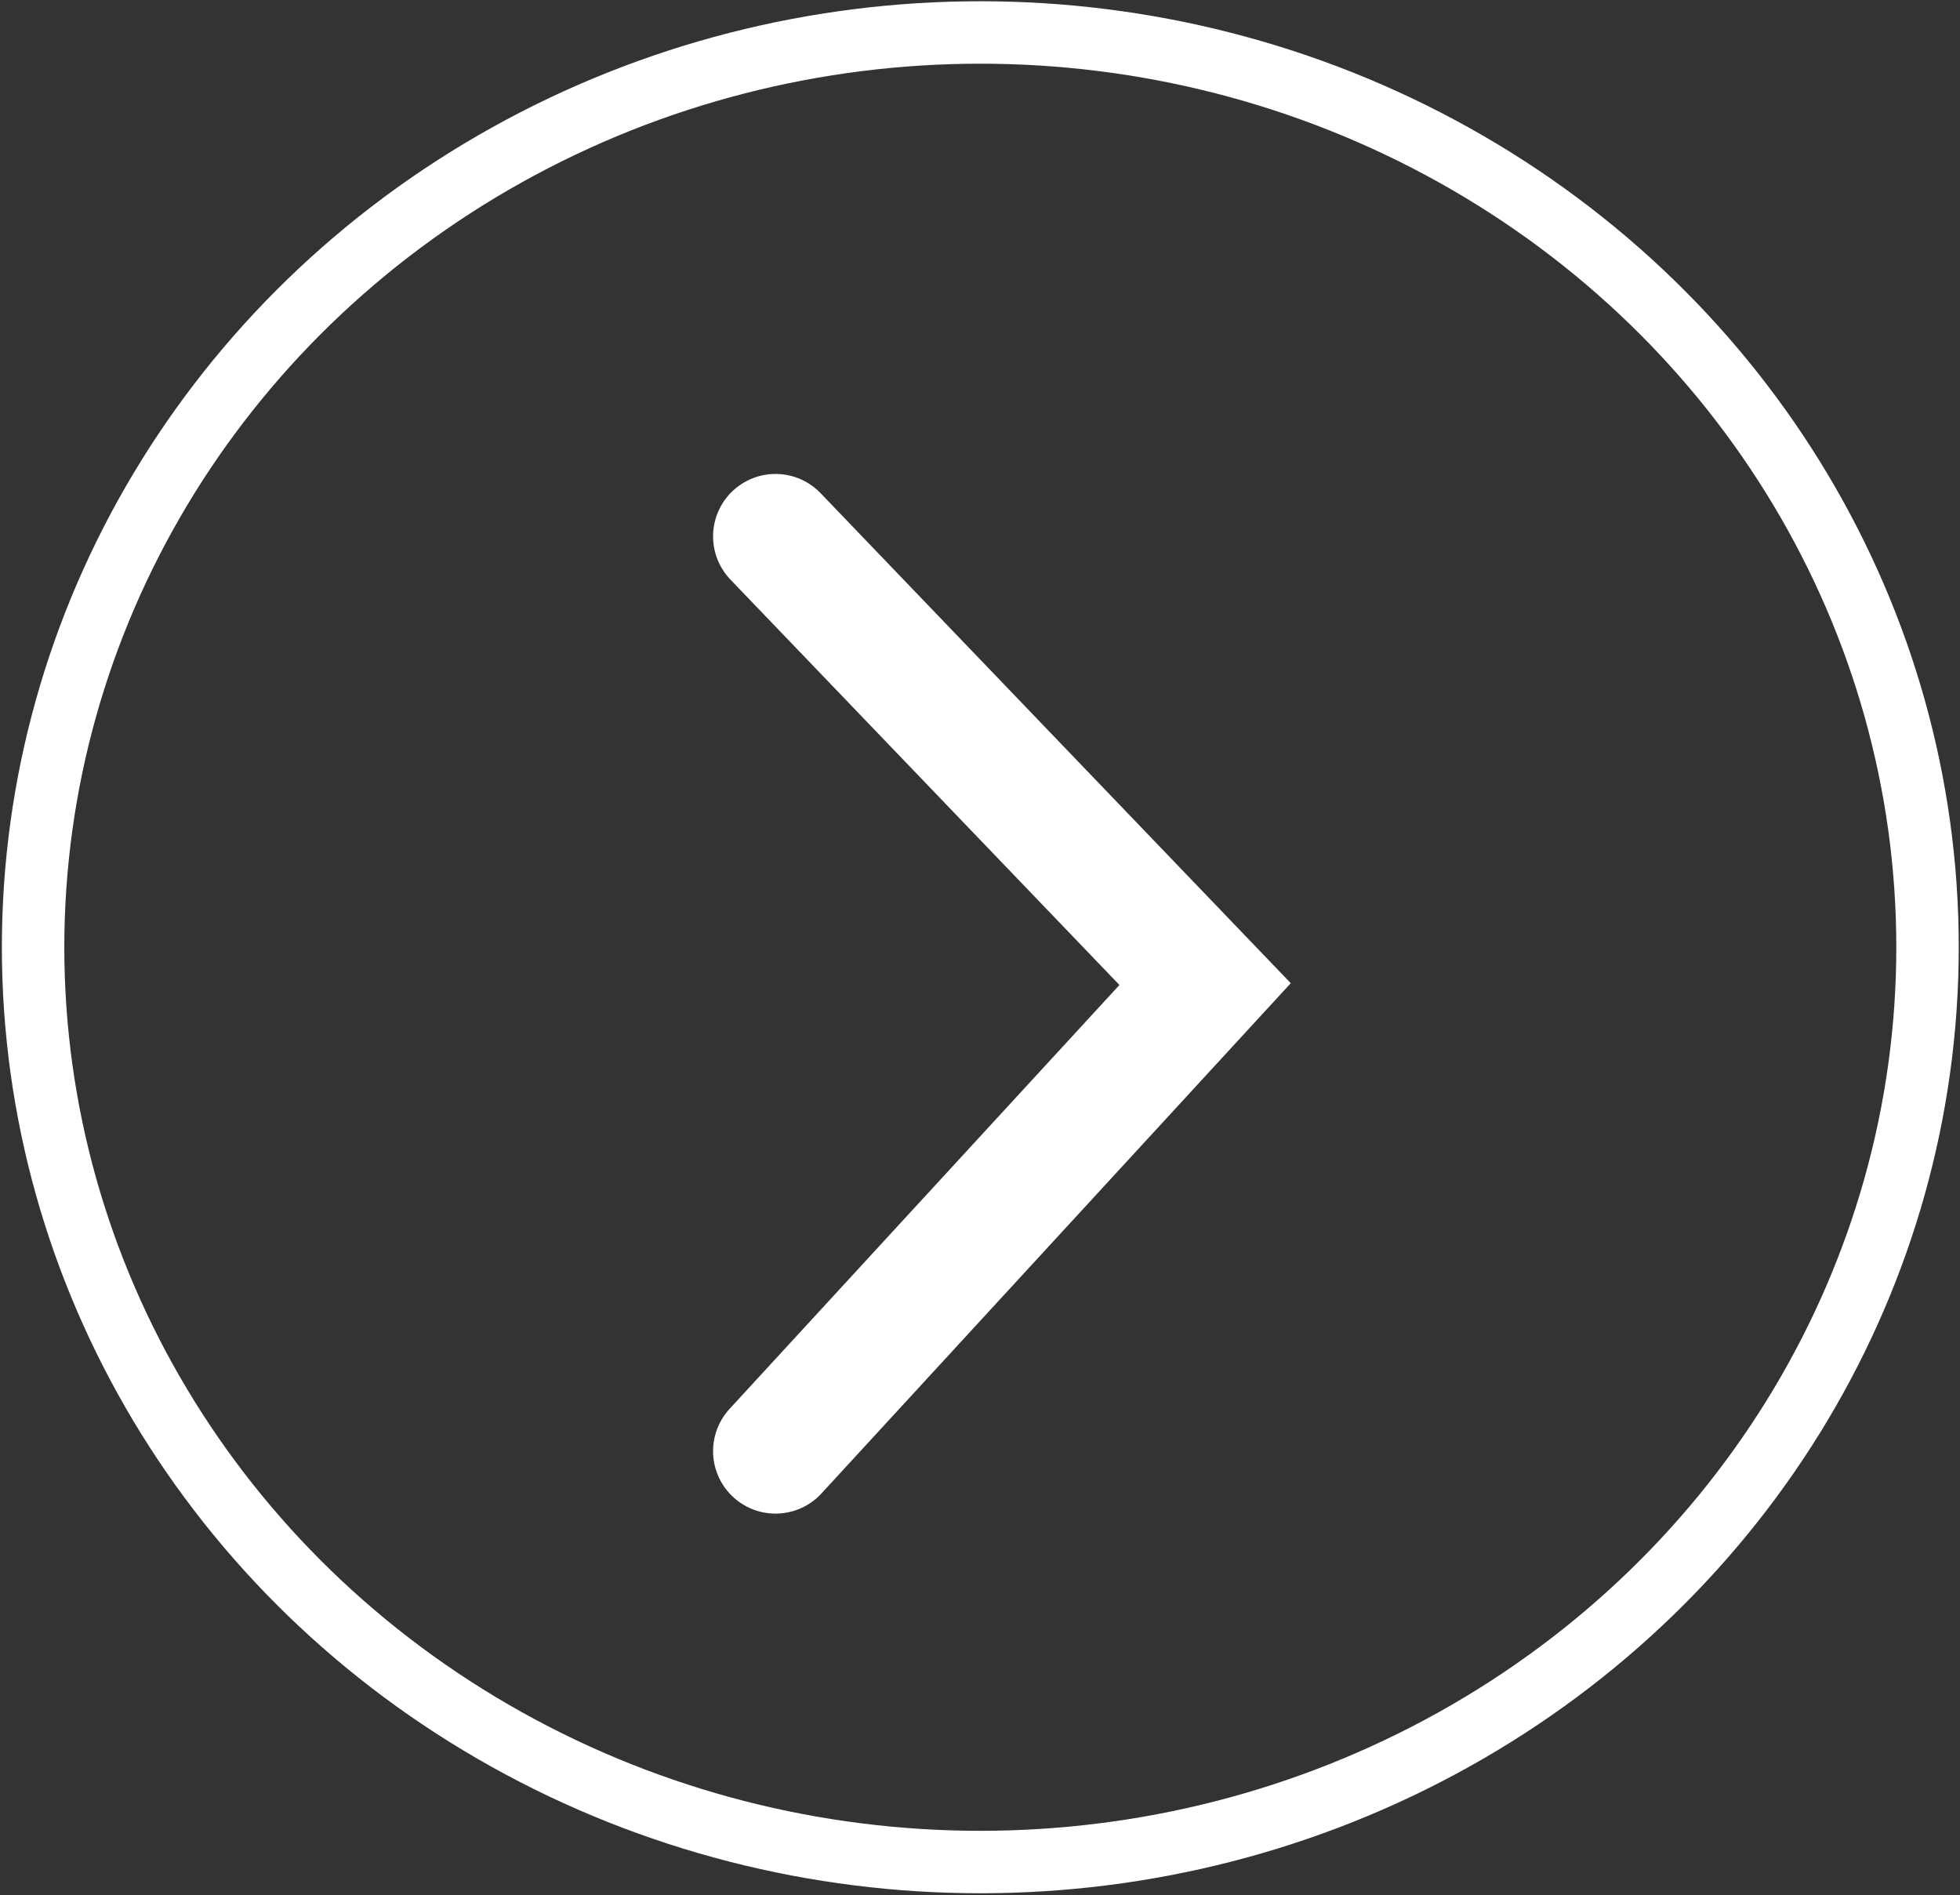 <?xml version="1.0" encoding="UTF-8"?><svg id="Layer_2" xmlns="http://www.w3.org/2000/svg" viewBox="0 0 31.39 30.35"><rect x="0" y="0" width="31.39" height="30.35" fill="#333333" stroke="none"/><defs><style>.cls-1,.cls-2{stroke:#fff;}.cls-1,.cls-2,.cls-3{fill:none;}.cls-2{stroke-linecap:round;stroke-width:2px;}</style></defs><g id="Layer_1-2"><g id="Ellipse_1"><ellipse class="cls-3" cx="15.7" cy="15.17" rx="15.7" ry="15.17"/><ellipse class="cls-1" cx="15.7" cy="15.17" rx="15.17" ry="14.65"/></g><path id="Path_3" class="cls-2" d="m12.42,23.24l6.88-7.48-6.88-7.17"/></g></svg>